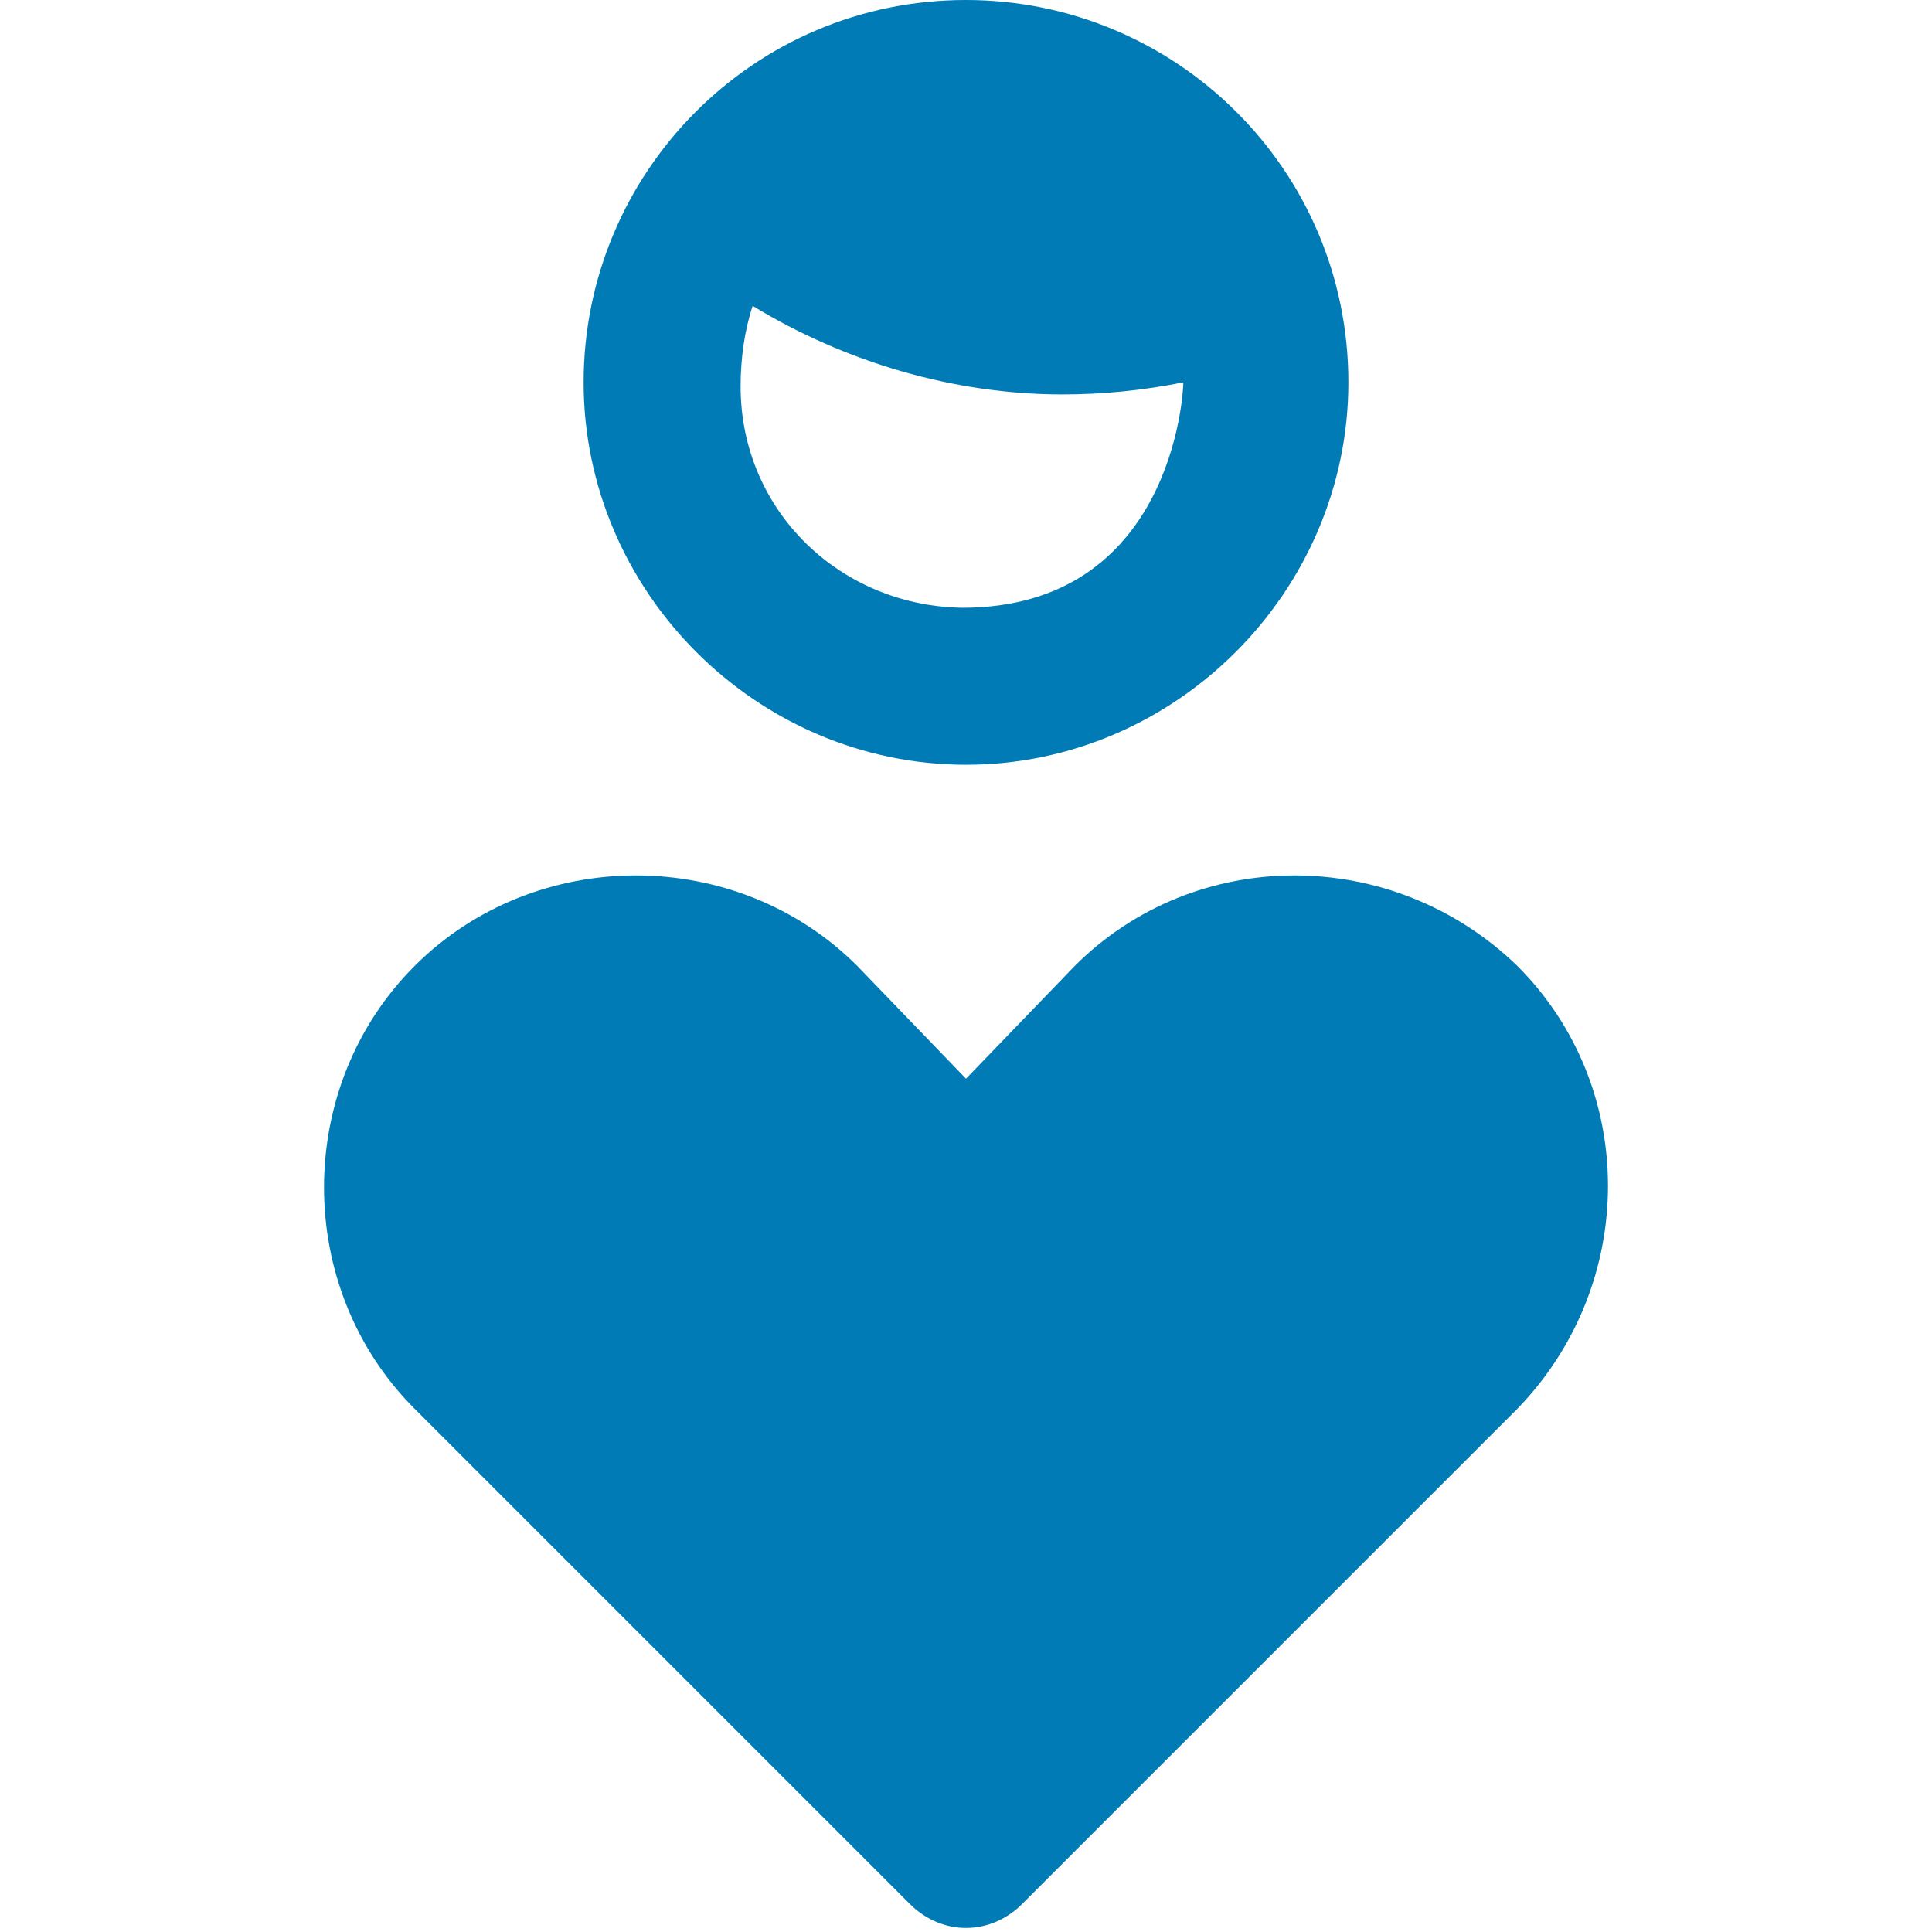 <?xml version="1.0" encoding="UTF-8"?>
<svg id="Ebene_1" data-name="Ebene 1" xmlns="http://www.w3.org/2000/svg" version="1.1" viewBox="0 0 48 48">
  <defs>
    <style>
      .cls-1 {
        fill: #007bb5;
        stroke-width: 0px;
      }
    </style>
  </defs>
  <path class="cls-1" d="M37.7,24c-3.1-3-8-3-11,0l-2.7,2.8-2.7-2.8c-3-3-8-3-11,0-3,3-3,8,0,11l12.3,12.3c.8.8,2,.8,2.8,0,0,0,0,0,0,0l12.3-12.3c3-3.1,3-8,0-11Z"/>
  <path class="cls-1" d="M24,0c-5.3,0-9.5,4.3-9.5,9.5s4.3,9.5,9.5,9.5,9.5-4.3,9.5-9.5c0-5.3-4.3-9.5-9.5-9.5ZM24,15.1c-3.1,0-5.6-2.4-5.6-5.5,0,0,0,0,0,0,0-.7.1-1.4.3-2,2.3,1.4,5,2.2,7.7,2.2,1,0,2-.1,3-.3,0,.3-.3,5.6-5.5,5.6Z"/>
</svg>